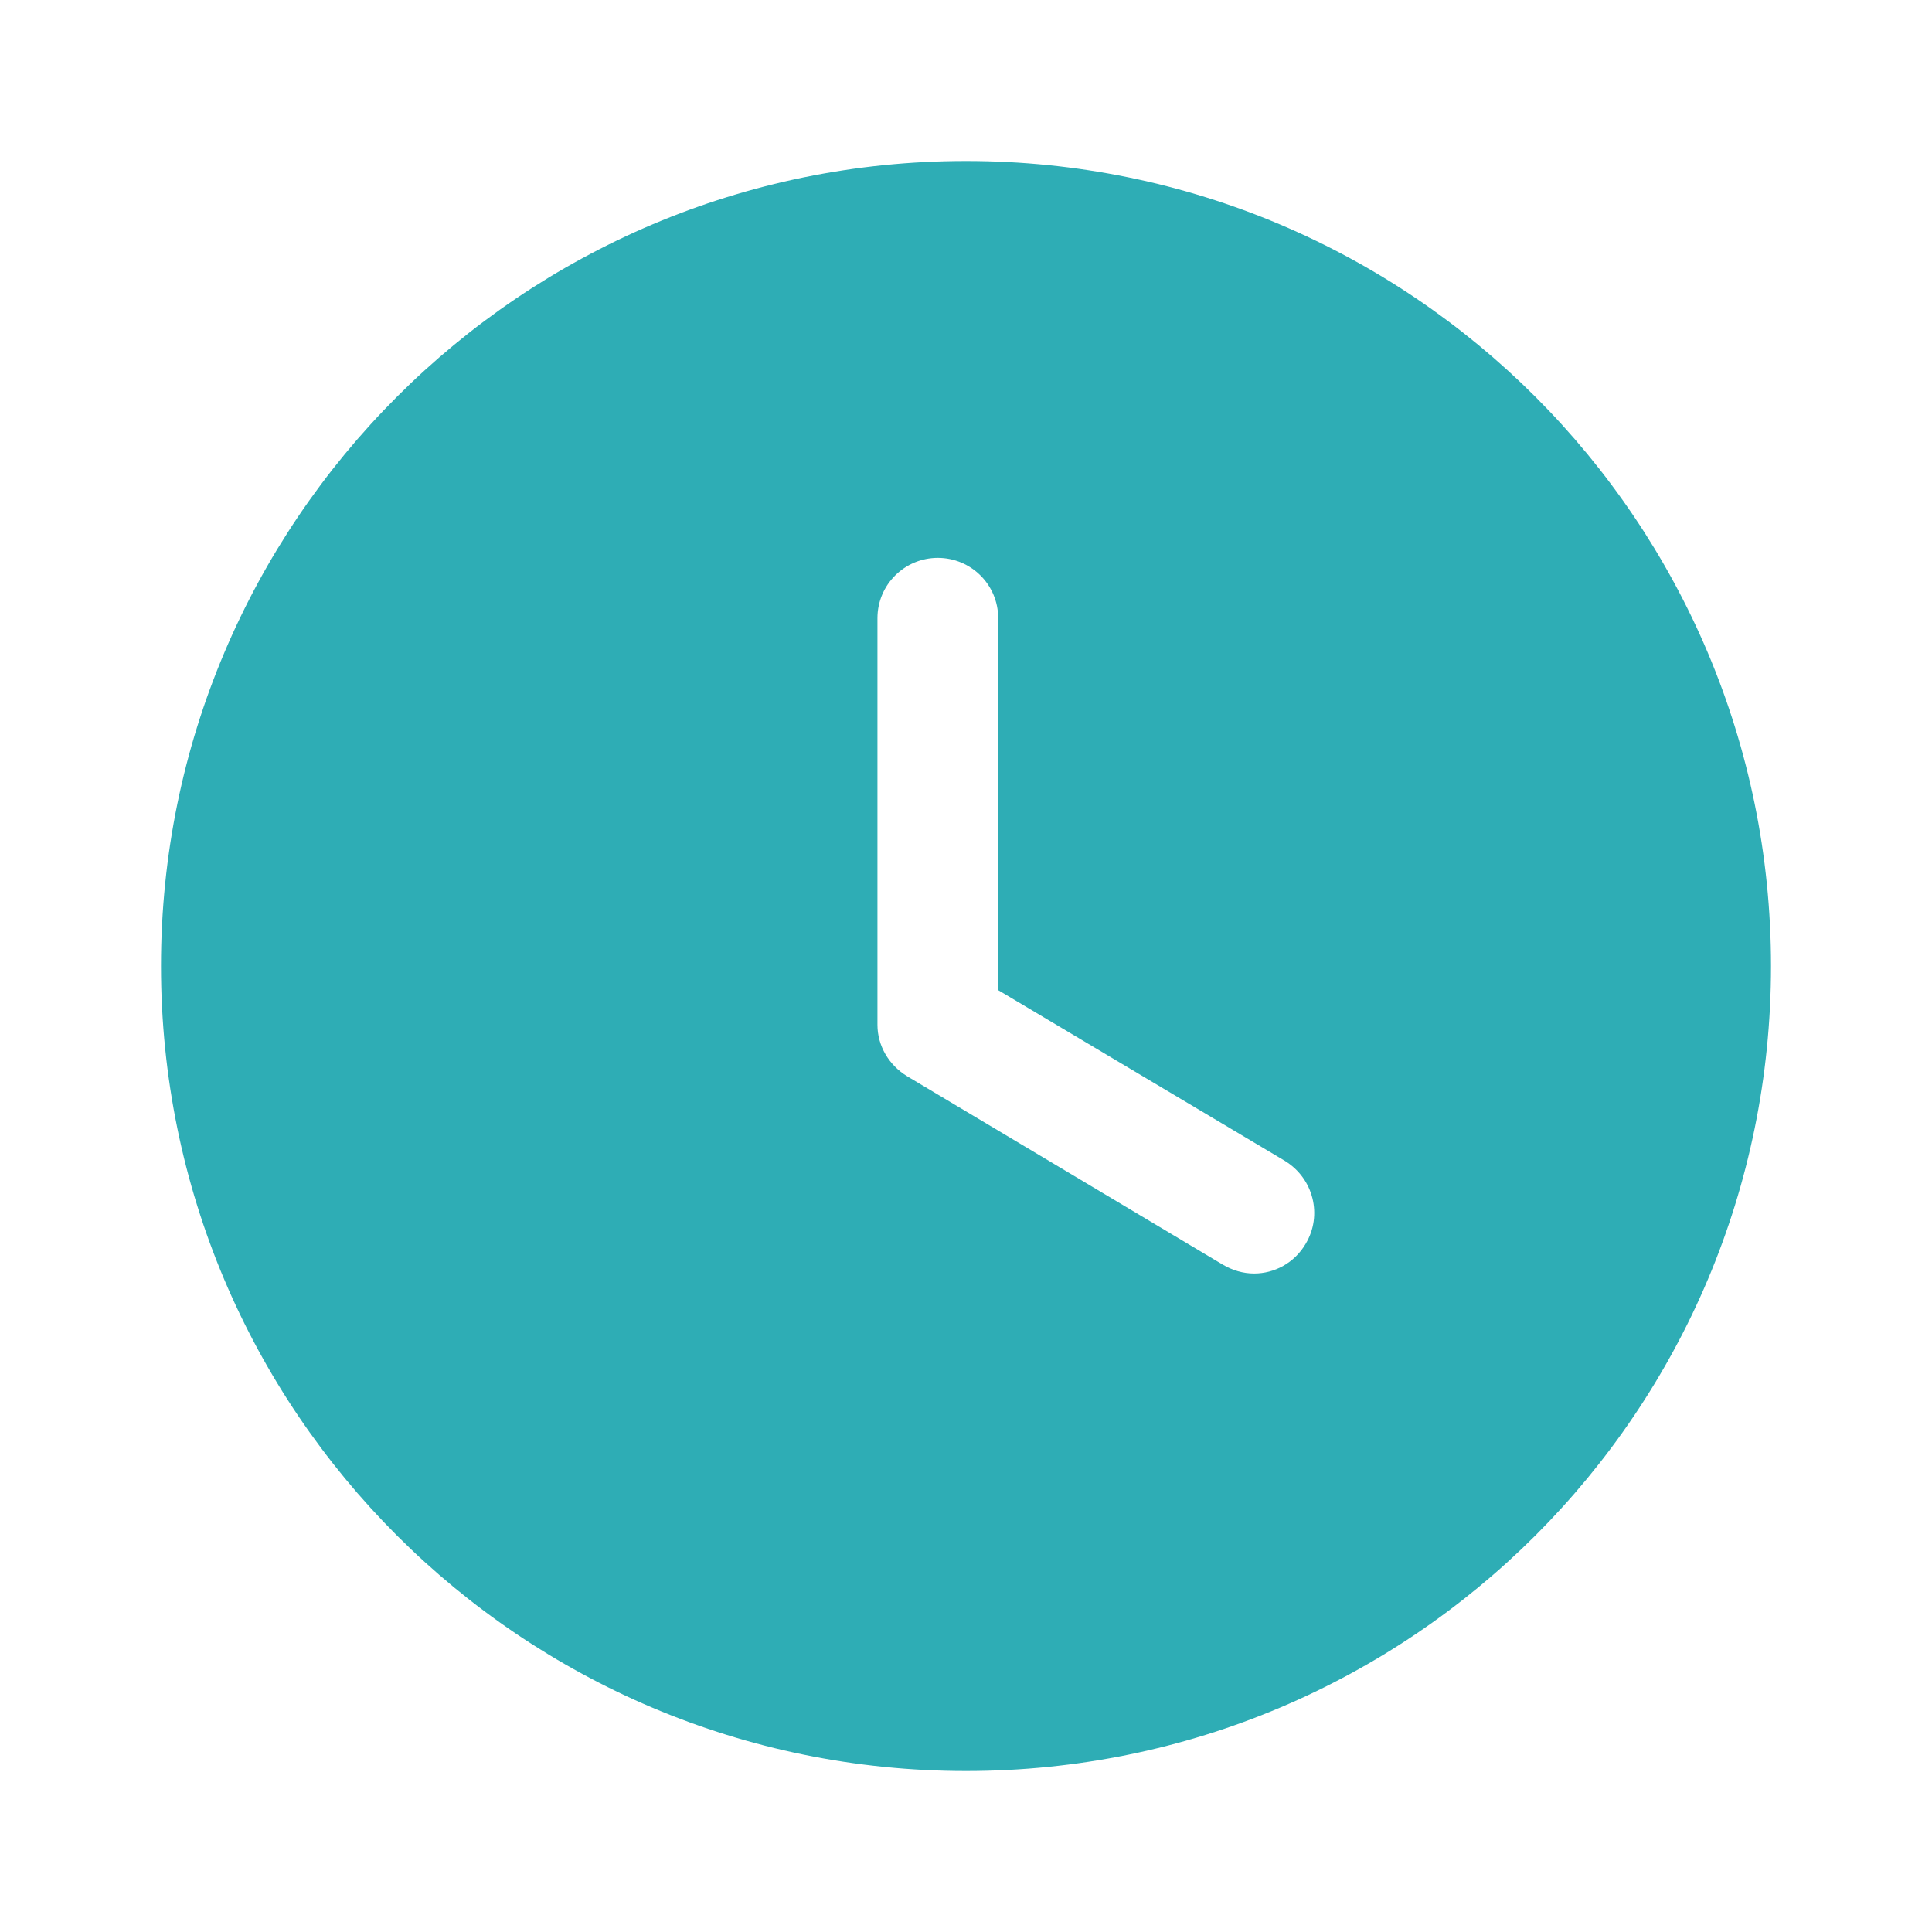 <?xml version="1.0" encoding="UTF-8"?>
<svg width="24px"  height="24px"  viewBox="0 0 24 24" version="1.1" xmlns="http://www.w3.org/2000/svg" xmlns:xlink="http://www.w3.org/1999/xlink">
    <title>Iconly/Bold/Time Circle</title>
    <g id="Iconly/Bold/Time-Circle" stroke="none" stroke-width="1" fill="none" fill-rule="evenodd">
        <g id="Time-Circle" transform="translate(2, 2)" fill="#2EADB5"  fill-rule="nonzero">
            <path d="M10,0 C15.53,0 20,4.48 20,10 C20,15.53 15.53,20 10,20 C4.48,20 0,15.53 0,10 C0,4.48 4.48,0 10,0 Z M9.65,4.93 C9.24,4.93 8.9,5.26 8.9,5.68 L8.9,5.68 L8.9,10.73 C8.9,10.99 9.04,11.23 9.27,11.37 L9.27,11.37 L13.19,13.71 C13.31,13.78 13.44,13.82 13.58,13.82 C13.83,13.82 14.08,13.69 14.22,13.45 C14.43,13.1 14.32,12.64 13.96,12.42 L13.96,12.42 L10.4,10.3 L10.4,5.68 C10.4,5.26 10.06,4.93 9.65,4.93 Z"></path>
        </g>
    </g>
</svg>
